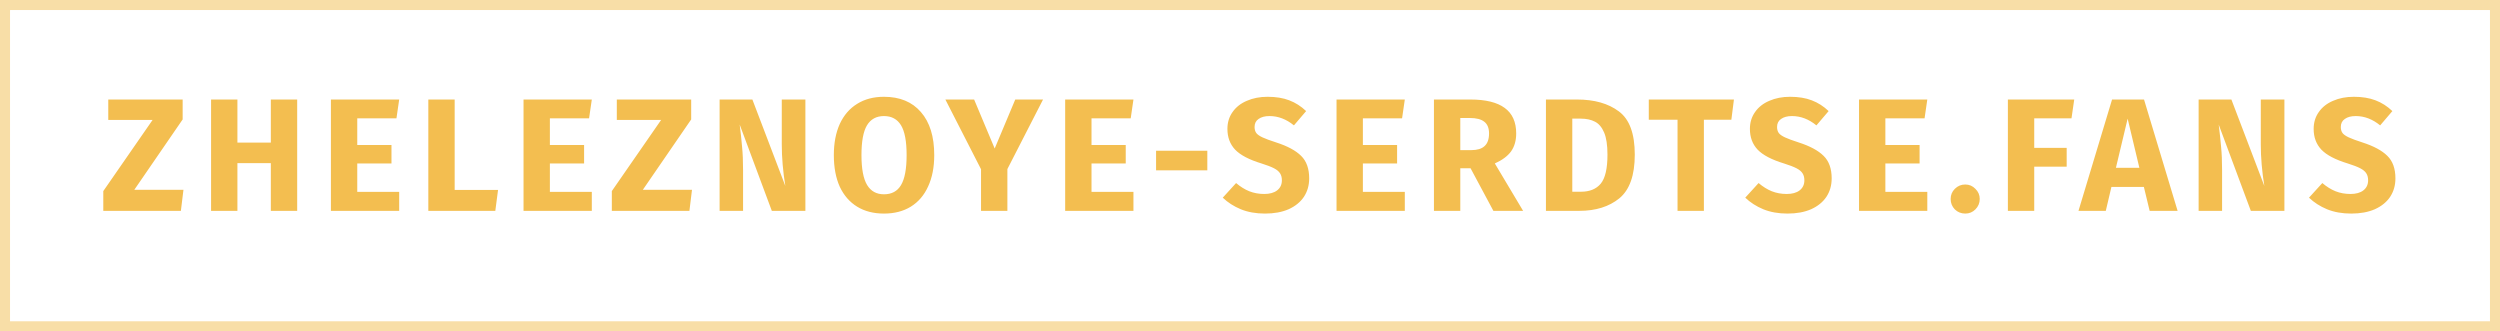 <svg width="249" height="33" viewBox="0 0 249 33" fill="none" xmlns="http://www.w3.org/2000/svg">
<rect opacity="0.5" x="0.5" y="0.5" width="248" height="32" stroke="#F3BE50"/>
<path d="M18.192 9.912V11.896L13.376 18.904H18.272L18.016 21H10.288V19.032L15.2 11.944H10.784V9.912H18.192ZM26.975 21V16.248H23.647V21H21.023V9.912H23.647V14.2H26.975V9.912H29.599V21H26.975ZM39.759 9.912L39.487 11.784H35.583V14.44H38.991V16.28H35.583V19.112H39.759V21H32.959V9.912H39.759ZM45.285 9.912V18.92H49.605L49.333 21H42.661V9.912H45.285ZM58.944 9.912L58.672 11.784H54.768V14.44H58.176V16.28H54.768V19.112H58.944V21H52.144V9.912H58.944ZM68.842 9.912V11.896L64.026 18.904H68.922L68.666 21H60.938V19.032L65.85 11.944H61.434V9.912H68.842ZM80.217 21H76.873L73.673 12.408C73.78 13.251 73.86 13.997 73.913 14.648C73.977 15.288 74.009 16.051 74.009 16.936V21H71.673V9.912H74.937L78.217 18.52C77.983 17.059 77.865 15.683 77.865 14.392V9.912H80.217V21ZM88.043 9.64C89.621 9.64 90.848 10.147 91.722 11.16C92.608 12.173 93.05 13.603 93.05 15.448C93.05 16.653 92.848 17.693 92.442 18.568C92.048 19.443 91.472 20.115 90.715 20.584C89.968 21.043 89.077 21.272 88.043 21.272C87.008 21.272 86.117 21.043 85.371 20.584C84.624 20.125 84.048 19.464 83.642 18.6C83.248 17.725 83.05 16.675 83.05 15.448C83.05 14.253 83.248 13.219 83.642 12.344C84.048 11.469 84.624 10.803 85.371 10.344C86.117 9.875 87.008 9.64 88.043 9.64ZM88.043 11.56C87.285 11.56 86.72 11.869 86.347 12.488C85.984 13.096 85.802 14.083 85.802 15.448C85.802 16.813 85.989 17.805 86.362 18.424C86.736 19.043 87.296 19.352 88.043 19.352C88.811 19.352 89.376 19.048 89.739 18.44C90.112 17.821 90.299 16.824 90.299 15.448C90.299 14.072 90.112 13.08 89.739 12.472C89.365 11.864 88.8 11.56 88.043 11.56ZM103.887 9.912L100.335 16.84V21H97.711V16.856L94.159 9.912H97.023L99.071 14.792L101.119 9.912H103.887ZM112.891 9.912L112.619 11.784H108.715V14.44H112.123V16.28H108.715V19.112H112.891V21H106.091V9.912H112.891ZM115.145 16.968V15.016H120.249V16.968H115.145ZM126.251 9.64C127.083 9.64 127.803 9.757 128.411 9.992C129.029 10.227 129.589 10.584 130.091 11.064L128.875 12.488C128.117 11.869 127.307 11.56 126.443 11.56C125.984 11.56 125.621 11.656 125.355 11.848C125.088 12.029 124.955 12.296 124.955 12.648C124.955 12.893 125.013 13.096 125.131 13.256C125.248 13.405 125.456 13.549 125.755 13.688C126.053 13.827 126.501 13.992 127.099 14.184C128.229 14.547 129.061 14.995 129.595 15.528C130.128 16.051 130.395 16.797 130.395 17.768C130.395 18.461 130.219 19.075 129.867 19.608C129.515 20.131 129.008 20.541 128.347 20.84C127.685 21.128 126.901 21.272 125.995 21.272C125.088 21.272 124.283 21.128 123.579 20.84C122.885 20.552 122.288 20.168 121.787 19.688L123.115 18.232C123.541 18.595 123.979 18.867 124.427 19.048C124.885 19.229 125.381 19.32 125.915 19.32C126.459 19.32 126.885 19.203 127.195 18.968C127.515 18.723 127.675 18.387 127.675 17.96C127.675 17.683 127.616 17.453 127.499 17.272C127.381 17.08 127.179 16.909 126.891 16.76C126.603 16.611 126.187 16.451 125.643 16.28C124.416 15.907 123.541 15.448 123.019 14.904C122.507 14.36 122.251 13.672 122.251 12.84C122.251 12.2 122.421 11.64 122.763 11.16C123.104 10.669 123.579 10.296 124.187 10.04C124.795 9.773 125.483 9.64 126.251 9.64ZM139.919 9.912L139.647 11.784H135.743V14.44H139.151V16.28H135.743V19.112H139.919V21H133.119V9.912H139.919ZM146.469 16.76H145.445V21H142.821V9.912H146.453C147.967 9.912 149.103 10.189 149.861 10.744C150.629 11.299 151.013 12.147 151.013 13.288C151.013 14.003 150.842 14.6 150.501 15.08C150.159 15.549 149.621 15.949 148.885 16.28L151.701 21H148.741L146.469 16.76ZM145.445 14.952H146.549C147.135 14.952 147.573 14.819 147.861 14.552C148.159 14.285 148.309 13.864 148.309 13.288C148.309 12.755 148.149 12.365 147.829 12.12C147.519 11.875 147.039 11.752 146.389 11.752H145.445V14.952ZM157.064 9.912C158.802 9.912 160.194 10.307 161.24 11.096C162.296 11.875 162.824 13.309 162.824 15.4C162.824 17.459 162.312 18.909 161.288 19.752C160.264 20.584 158.936 21 157.304 21H153.976V9.912H157.064ZM156.6 11.816V19.096H157.464C158.328 19.096 158.984 18.829 159.432 18.296C159.88 17.752 160.104 16.787 160.104 15.4C160.104 14.451 159.992 13.715 159.768 13.192C159.544 12.669 159.24 12.312 158.856 12.12C158.472 11.917 157.997 11.816 157.432 11.816H156.6ZM172.699 9.912L172.443 11.928H169.707V21H167.083V11.928H164.219V9.912H172.699ZM178.291 9.64C179.123 9.64 179.843 9.757 180.451 9.992C181.07 10.227 181.63 10.584 182.131 11.064L180.915 12.488C180.158 11.869 179.347 11.56 178.483 11.56C178.024 11.56 177.662 11.656 177.395 11.848C177.128 12.029 176.995 12.296 176.995 12.648C176.995 12.893 177.054 13.096 177.171 13.256C177.288 13.405 177.496 13.549 177.795 13.688C178.094 13.827 178.542 13.992 179.139 14.184C180.27 14.547 181.102 14.995 181.635 15.528C182.168 16.051 182.435 16.797 182.435 17.768C182.435 18.461 182.259 19.075 181.907 19.608C181.555 20.131 181.048 20.541 180.387 20.84C179.726 21.128 178.942 21.272 178.035 21.272C177.128 21.272 176.323 21.128 175.619 20.84C174.926 20.552 174.328 20.168 173.827 19.688L175.155 18.232C175.582 18.595 176.019 18.867 176.467 19.048C176.926 19.229 177.422 19.32 177.955 19.32C178.499 19.32 178.926 19.203 179.235 18.968C179.555 18.723 179.715 18.387 179.715 17.96C179.715 17.683 179.656 17.453 179.539 17.272C179.422 17.08 179.219 16.909 178.931 16.76C178.643 16.611 178.227 16.451 177.683 16.28C176.456 15.907 175.582 15.448 175.059 14.904C174.547 14.36 174.291 13.672 174.291 12.84C174.291 12.2 174.462 11.64 174.803 11.16C175.144 10.669 175.619 10.296 176.227 10.04C176.835 9.773 177.523 9.64 178.291 9.64ZM191.959 9.912L191.687 11.784H187.783V14.44H191.191V16.28H187.783V19.112H191.959V21H185.159V9.912H191.959ZM195.741 18.376C196.136 18.376 196.472 18.52 196.749 18.808C197.037 19.085 197.181 19.421 197.181 19.816C197.181 20.221 197.037 20.568 196.749 20.856C196.472 21.133 196.136 21.272 195.741 21.272C195.336 21.272 194.989 21.133 194.701 20.856C194.424 20.568 194.285 20.221 194.285 19.816C194.285 19.421 194.424 19.085 194.701 18.808C194.989 18.52 195.336 18.376 195.741 18.376ZM199.985 21V9.912H206.593L206.321 11.784H202.609V14.728H205.841V16.6H202.609V21H199.985ZM214.105 21L213.529 18.616H210.297L209.737 21H207.017L210.361 9.912H213.545L216.889 21H214.105ZM210.745 16.712H213.081L211.913 11.816L210.745 16.712ZM227.527 21H224.183L220.983 12.408C221.089 13.251 221.169 13.997 221.223 14.648C221.287 15.288 221.319 16.051 221.319 16.936V21H218.983V9.912H222.247L225.527 18.52C225.292 17.059 225.175 15.683 225.175 14.392V9.912H227.527V21ZM234.44 9.64C235.272 9.64 235.992 9.757 236.6 9.992C237.219 10.227 237.779 10.584 238.28 11.064L237.064 12.488C236.307 11.869 235.496 11.56 234.632 11.56C234.173 11.56 233.811 11.656 233.544 11.848C233.277 12.029 233.144 12.296 233.144 12.648C233.144 12.893 233.203 13.096 233.32 13.256C233.437 13.405 233.645 13.549 233.944 13.688C234.243 13.827 234.691 13.992 235.288 14.184C236.419 14.547 237.251 14.995 237.784 15.528C238.317 16.051 238.584 16.797 238.584 17.768C238.584 18.461 238.408 19.075 238.056 19.608C237.704 20.131 237.197 20.541 236.536 20.84C235.875 21.128 235.091 21.272 234.184 21.272C233.277 21.272 232.472 21.128 231.768 20.84C231.075 20.552 230.477 20.168 229.976 19.688L231.304 18.232C231.731 18.595 232.168 18.867 232.616 19.048C233.075 19.229 233.571 19.32 234.104 19.32C234.648 19.32 235.075 19.203 235.384 18.968C235.704 18.723 235.864 18.387 235.864 17.96C235.864 17.683 235.805 17.453 235.688 17.272C235.571 17.08 235.368 16.909 235.08 16.76C234.792 16.611 234.376 16.451 233.832 16.28C232.605 15.907 231.731 15.448 231.208 14.904C230.696 14.36 230.44 13.672 230.44 12.84C230.44 12.2 230.611 11.64 230.952 11.16C231.293 10.669 231.768 10.296 232.376 10.04C232.984 9.773 233.672 9.64 234.44 9.64Z" fill="#F3BE50"/>
</svg>

